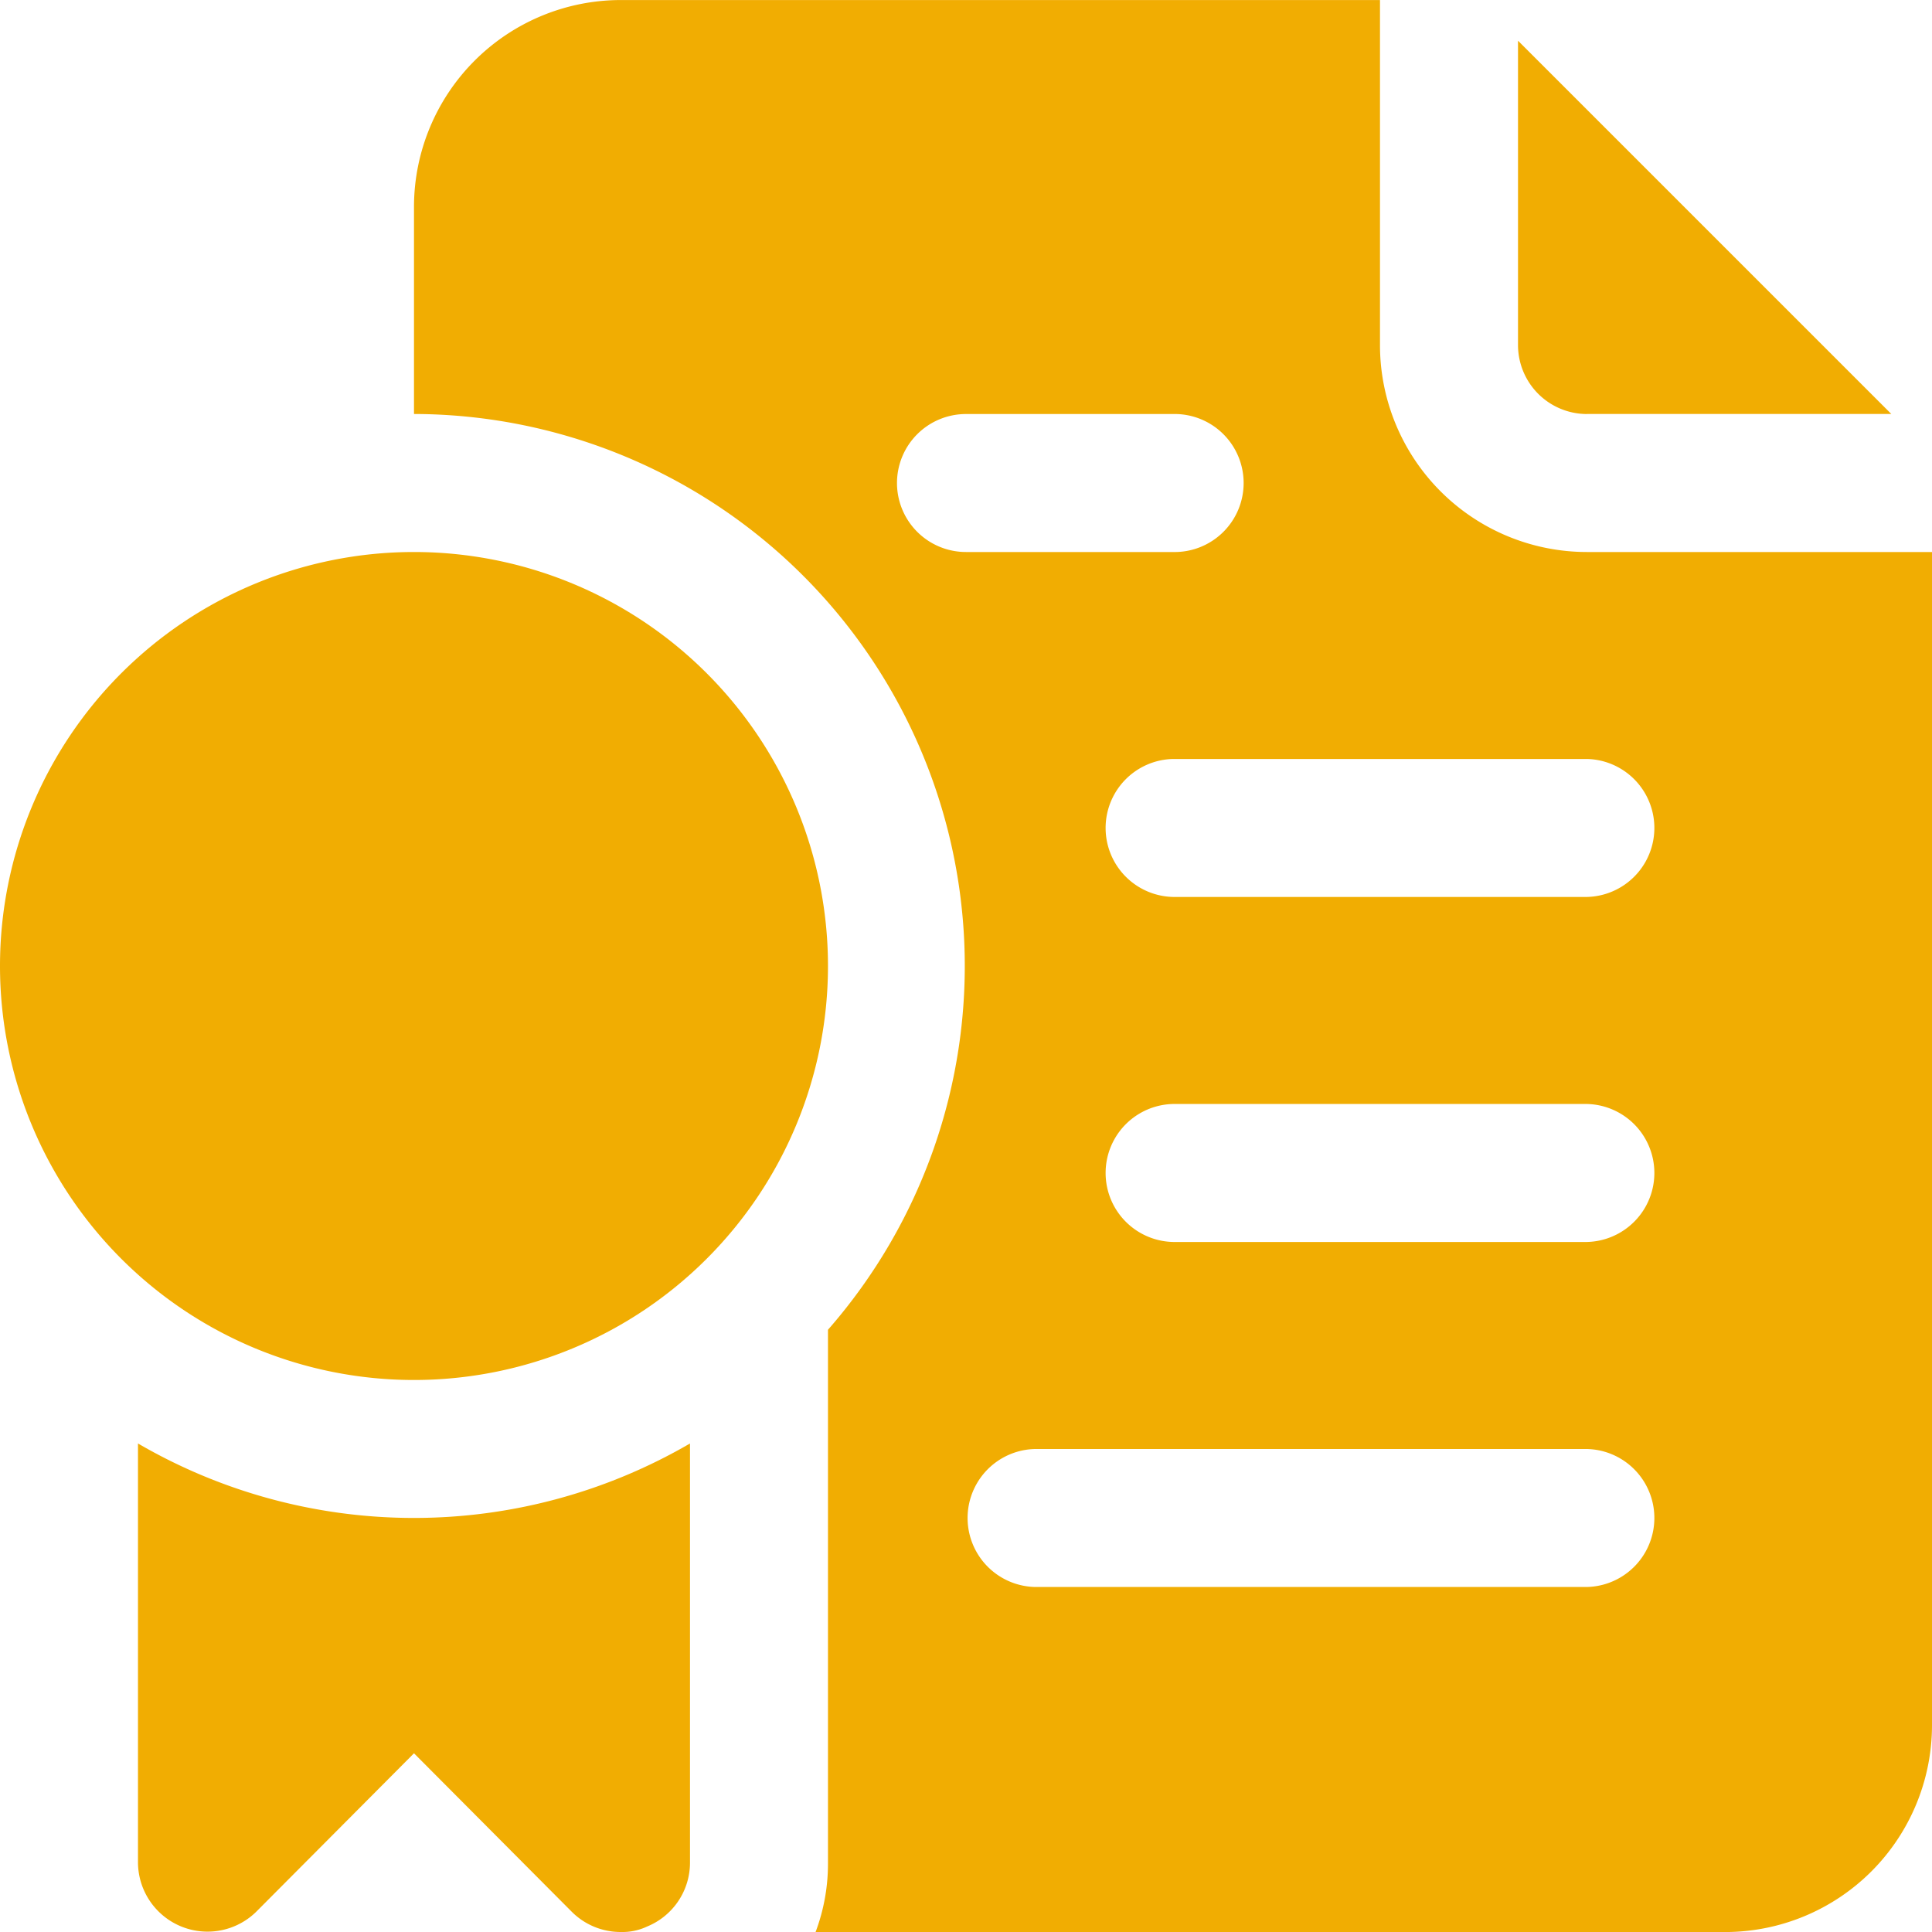 <svg xmlns="http://www.w3.org/2000/svg" width="50" height="50" viewBox="0 0 50 50">  <g id="cta-1-verify_license" transform="translate(0 0.001)">    <g id="Group_13155" data-name="Group 13155" transform="translate(0 -0.001)">      <path id="Path_41082" data-name="Path 41082" d="M353.786,19.1h7.875L352,9.44v7.875a1.786,1.786,0,0,0,1.786,1.786" transform="translate(-312.714 -8.386)" fill="#f1ad02" />      <path id="Path_41083" data-name="Path 41083" d="M126.357,14.285A5.357,5.357,0,0,1,121,8.928V0H101.357A5.357,5.357,0,0,0,96,5.356v5.357a14.286,14.286,0,0,1,10.714,23.7v13.8A5.019,5.019,0,0,1,106.393,50h23.536a5.357,5.357,0,0,0,5.357-5.357V14.285ZM108.5,12.5a1.786,1.786,0,0,1,1.786-1.786h5.357a1.786,1.786,0,1,1,0,3.571h-5.357A1.786,1.786,0,0,1,108.5,12.5M126.357,41.07H112.071a1.786,1.786,0,0,1,0-3.571h14.286a1.786,1.786,0,0,1,0,3.571m0-8.929H115.643a1.786,1.786,0,0,1,0-3.571h10.714a1.786,1.786,0,0,1,0,3.571m0-8.929H115.643a1.786,1.786,0,0,1,0-3.571h10.714a1.786,1.786,0,0,1,0,3.571" transform="translate(-85.286 0.001)" fill="#f1ad02" />      <path id="Path_41084" data-name="Path 41084" d="M32,334.719v10.857a1.8,1.8,0,0,0,3.054,1.268l4.089-4.107,4.089,4.107a1.786,1.786,0,0,0,1.268.518,1.5,1.5,0,0,0,.679-.143,1.786,1.786,0,0,0,1.107-1.643V334.719A14.2,14.2,0,0,1,32,334.719Z" transform="translate(-28.429 -297.362)" fill="#f1ad02" />      <path id="Path_41085" data-name="Path 41085" d="M10.714,128A10.714,10.714,0,1,1,0,138.714,10.714,10.714,0,0,1,10.714,128" transform="translate(0 -113.714)" fill="#f1ad02" />    </g>  </g></svg>